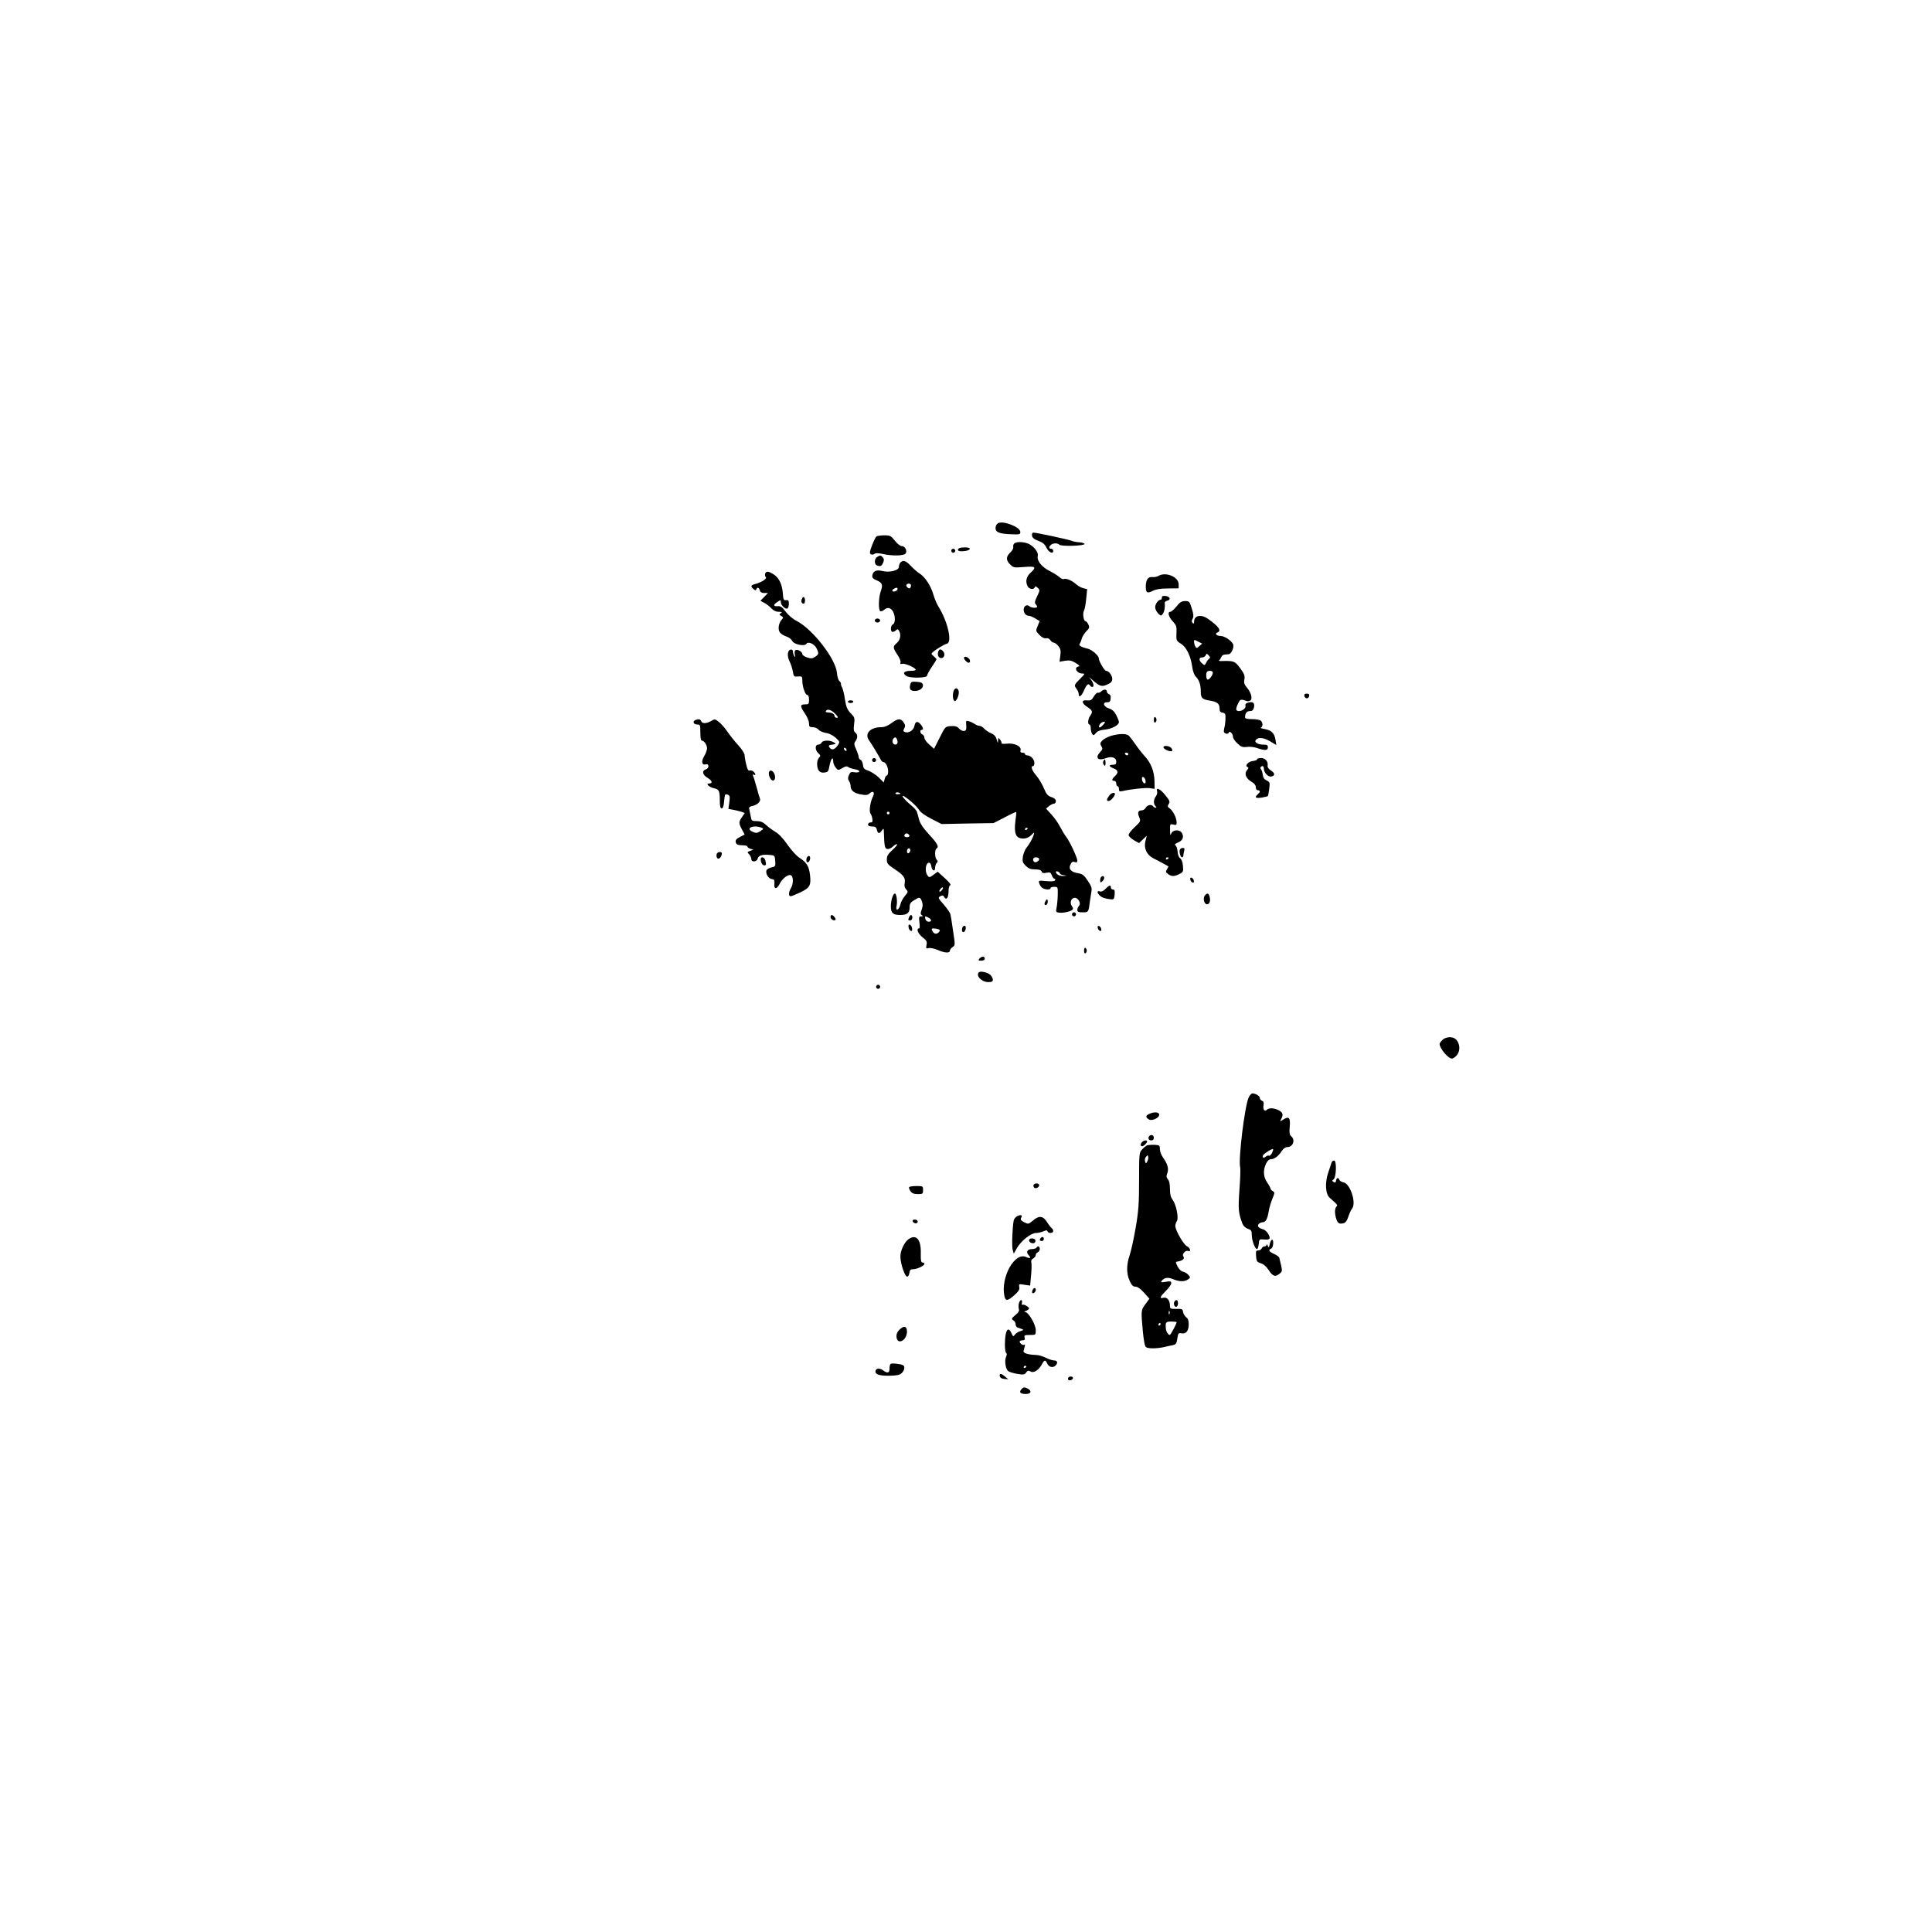 <?xml version="1.0" encoding="UTF-8" standalone="yes"?>
<svg version="1.0" xmlns="http://www.w3.org/2000/svg" width="1080pt" height="1080pt" viewBox="0 0 1440 1440" preserveAspectRatio="xMidYMid meet">
  <g transform="translate(0,1440) scale(0.1,-0.1)" fill="#000000" stroke="none">
    <path d="M7438 10500 c-10 -6 -18 -22 -18 -36 0 -31 29 -43 118 -46 61 -3 67
-1 67 17 0 37 -130 87 -167 65z"/>
    <path d="M7692 10408 c2 -16 15 -27 47 -39 33 -12 48 -25 60 -50 17 -36 51
-52 51 -25 0 9 -7 16 -15 16 -18 0 -19 12 -3 28 15 15 50 16 64 2 14 -14 183
-9 187 5 1 6 -16 11 -38 13 -22 1 -49 7 -60 12 -22 9 -258 60 -282 60 -9 0
-13 -8 -11 -22z"/>
    <path d="M6533 10402 c-6 -4 -21 -34 -33 -66 -18 -47 -20 -60 -9 -67 7 -4 19
-3 26 2 8 8 28 7 63 0 73 -16 155 -14 169 3 16 19 -3 56 -29 56 -10 0 -33 18
-50 40 -29 36 -36 40 -78 40 -26 0 -52 -4 -59 -8z"/>
    <path d="M7562 10351 c-8 -5 -12 -17 -10 -27 2 -11 -7 -28 -19 -39 -35 -33
-37 -58 -6 -90 27 -27 30 -27 106 -21 87 7 95 0 47 -44 -31 -29 -39 -65 -20
-101 12 -21 46 -26 53 -6 3 9 9 8 22 -5 17 -15 16 -19 -5 -63 -17 -34 -20 -49
-11 -58 6 -6 11 -15 11 -19 0 -12 -44 -10 -57 3 -17 17 -43 3 -43 -24 0 -27
17 -47 40 -47 8 0 29 -9 47 -20 l32 -19 -15 -37 c-15 -36 -15 -37 13 -66 18
-19 35 -28 49 -25 13 2 26 -3 33 -15 6 -10 18 -18 25 -18 8 0 24 -12 35 -26
16 -21 19 -35 14 -71 l-6 -45 41 7 c34 5 49 2 79 -16 29 -18 34 -25 21 -27
-37 -7 -12 -52 29 -52 21 0 20 -3 -17 -40 -45 -45 -46 -48 -25 -76 8 -10 15
-27 15 -36 0 -32 20 -19 40 27 19 44 33 55 45 35 3 -5 10 -10 16 -10 17 0 9
33 -13 59 -16 19 -13 17 12 -5 56 -50 71 -55 113 -36 29 13 37 22 37 43 0 25
-26 59 -46 59 -12 0 -54 72 -54 92 0 21 -51 66 -85 74 -48 11 -68 24 -57 37 5
7 12 24 15 38 4 14 19 38 33 53 24 23 26 30 16 51 -6 14 -16 25 -21 25 -15 0
-23 57 -12 78 6 11 14 52 17 91 l7 70 -29 7 c-16 4 -40 17 -54 30 -29 27 -77
47 -92 38 -5 -3 -19 3 -31 14 -12 11 -46 32 -75 47 -58 29 -96 77 -87 111 6
26 -25 68 -65 89 -32 16 -87 20 -108 6z"/>
    <path d="M7147 10313 c-17 -16 -4 -24 35 -21 55 4 64 28 11 28 -22 0 -43 -3
-46 -7z"/>
    <path d="M7090 10295 c0 -8 7 -15 15 -15 8 0 15 7 15 15 0 8 -7 15 -15 15 -8
0 -15 -7 -15 -15z"/>
    <path d="M6538 10249 c-22 -13 -23 -55 -2 -63 26 -10 34 -7 46 19 8 19 8 28
-2 40 -15 17 -19 18 -42 4z"/>
    <path d="M6712 10208 c-7 -7 -12 -21 -12 -33 0 -27 -68 -44 -123 -31 -45 11
-70 0 -75 -33 -3 -16 5 -25 31 -36 43 -18 49 -33 32 -81 -17 -47 -19 -140 -4
-149 5 -4 19 1 29 10 24 22 51 16 67 -15 18 -35 16 -87 -2 -94 -18 -7 -20 -56
-2 -56 7 0 19 6 25 12 10 10 15 10 22 -2 18 -28 11 -69 -15 -92 -32 -27 -31
-36 4 -88 16 -24 26 -50 23 -58 -4 -11 -1 -14 10 -10 16 7 92 -23 102 -41 5
-7 -8 -11 -38 -11 -50 0 -63 -20 -27 -40 31 -16 151 -13 151 4 0 8 16 37 35
65 19 28 35 53 35 57 0 3 -10 14 -21 23 -18 15 -20 19 -8 29 29 25 88 60 106
64 43 8 7 167 -63 278 -12 19 -29 60 -38 91 -18 63 -62 130 -103 155 -16 10
-44 35 -64 56 -38 40 -57 46 -77 26z m78 -171 c0 -8 -3 -17 -7 -20 -9 -9 -34
13 -27 24 8 14 34 11 34 -4z m-100 -27 c0 -13 -28 -25 -38 -16 -3 4 0 11 8 16
20 13 30 12 30 0z"/>
    <path d="M5703 10124 c-3 -8 -1 -20 5 -26 11 -11 -34 -40 -83 -52 -29 -7 -32
-18 -8 -37 13 -11 17 -11 20 -1 7 18 20 14 26 -8 4 -14 14 -20 33 -20 l28 0
-28 -29 -28 -29 28 -15 c16 -8 40 -27 53 -41 16 -17 35 -26 55 -26 24 0 28 -3
16 -10 -13 -9 -13 -12 3 -21 17 -10 17 -12 3 -28 -23 -26 -30 -73 -13 -95 8
-10 29 -24 48 -30 19 -6 38 -21 44 -33 11 -26 93 -43 105 -22 13 20 58 1 75
-31 20 -39 19 -47 -10 -66 -20 -13 -30 -14 -60 -4 -19 6 -35 18 -35 25 0 18
-37 38 -51 29 -6 -3 -8 -18 -5 -33 5 -19 4 -22 -4 -11 -5 8 -10 23 -10 33 0
12 -6 17 -17 15 -24 -4 -28 -49 -8 -88 9 -17 20 -50 24 -73 7 -40 9 -42 39
-39 30 2 32 0 32 -29 0 -46 21 -109 37 -109 8 0 13 -12 13 -35 0 -32 -2 -35
-30 -35 -38 0 -38 -13 0 -69 17 -24 30 -57 30 -73 0 -24 4 -28 28 -28 15 0 35
-8 43 -19 9 -10 34 -21 56 -24 25 -4 53 -19 72 -36 31 -29 32 -31 16 -55 -22
-33 -45 -40 -61 -19 -11 16 -9 19 19 23 31 5 31 6 10 18 -30 17 -82 15 -89 -3
-4 -8 -15 -15 -25 -15 -26 0 -25 -41 1 -65 17 -15 17 -19 5 -32 -19 -18 -19
-73 -2 -97 9 -12 23 -17 42 -14 26 3 30 8 37 47 9 52 28 79 28 39 0 -14 8 -36
18 -48 18 -23 19 -23 50 -5 22 13 34 16 44 8 7 -6 30 -13 51 -17 22 -4 35 -11
31 -18 -4 -5 -19 -7 -36 -4 -24 5 -31 1 -40 -20 -9 -19 -9 -30 0 -45 7 -10 12
-27 12 -37 0 -33 25 -54 75 -63 39 -7 52 -6 66 7 26 24 42 9 25 -24 -19 -38
-30 -110 -18 -125 5 -7 12 -24 14 -39 4 -22 1 -28 -13 -28 -11 0 -19 -7 -19
-15 0 -10 10 -15 30 -15 23 0 31 -5 36 -25 7 -30 18 -32 37 -5 13 18 14 18 15
-13 3 -103 7 -122 25 -125 11 -2 30 6 43 19 13 12 27 20 30 16 4 -3 -12 -23
-35 -43 -32 -29 -41 -44 -41 -70 0 -29 7 -38 55 -70 69 -45 86 -68 78 -106 -4
-19 0 -35 11 -47 16 -17 15 -20 -10 -50 -15 -18 -30 -46 -33 -63 -4 -17 -13
-34 -20 -36 -11 -4 -13 3 -8 27 7 34 -1 91 -13 91 -14 0 -30 -52 -30 -95 0
-50 16 -65 70 -65 50 0 70 16 70 55 0 29 6 39 33 55 42 26 45 25 58 -7 8 -21
8 -37 -1 -62 -10 -27 -10 -35 1 -42 11 -7 10 -9 -5 -9 -16 0 -18 -5 -13 -45 4
-27 3 -45 -3 -45 -23 0 -7 -41 26 -66 31 -24 35 -32 30 -57 -5 -26 -4 -29 16
-24 12 4 42 -3 66 -13 52 -23 92 -26 92 -6 0 7 9 20 20 27 20 14 20 16 4 119
-8 58 -17 114 -20 125 -2 11 -24 43 -49 72 -43 49 -45 53 -26 63 16 8 22 7 29
-6 15 -27 32 -6 32 41 0 28 5 45 13 47 8 2 -8 23 -40 52 l-54 49 -31 -23 c-30
-22 -32 -22 -45 -5 -22 31 -14 95 12 95 8 0 15 -12 17 -27 4 -34 28 -43 28
-11 0 13 5 29 12 36 9 9 9 15 0 24 -15 15 -16 74 -2 83 21 13 8 37 -55 105
-45 49 -68 84 -75 113 -6 23 -13 49 -16 57 -2 9 -24 33 -49 53 -25 21 -50 47
-56 58 -18 34 97 -58 119 -94 13 -22 44 -44 94 -70 l76 -39 193 4 194 3 84 43
c45 24 84 42 86 40 1 -2 -1 -30 -6 -63 -13 -98 2 -135 58 -135 23 0 42 8 59
25 25 25 25 25 19 3 -10 -30 -30 -67 -55 -98 -11 -14 -22 -43 -26 -65 -5 -35
-2 -44 21 -68 22 -21 37 -27 70 -27 30 0 45 -5 49 -16 4 -12 14 -14 36 -9 26
6 31 3 40 -19 5 -14 14 -26 20 -26 6 0 8 -5 4 -11 -4 -8 -27 -10 -66 -6 -57 5
-59 4 -52 -16 3 -12 13 -28 22 -34 19 -15 62 -17 62 -3 0 6 12 10 28 10 27 0
27 -1 26 -62 -1 -35 -5 -77 -9 -95 -6 -28 -4 -32 16 -35 30 -5 88 7 102 21 7
7 6 15 -2 25 -19 23 -10 60 16 64 28 4 54 -41 35 -60 -7 -7 -12 -20 -12 -30 0
-14 8 -18 40 -18 43 0 44 1 54 85 3 22 8 54 11 70 5 24 0 41 -27 80 -27 41
-39 51 -71 56 -54 9 -74 31 -59 64 9 20 17 25 32 20 14 -5 20 -2 20 10 0 22
-56 143 -84 179 -13 17 -33 51 -46 76 -12 25 -41 65 -63 89 l-40 44 22 19 c13
10 29 18 37 18 8 0 14 9 14 19 0 13 -11 23 -33 30 -27 9 -38 21 -56 65 -12 29
-37 72 -56 94 -34 39 -45 72 -25 72 6 0 10 11 10 23 0 27 -28 57 -53 57 -9 0
-17 5 -17 10 0 6 -9 10 -19 10 -14 0 -18 5 -14 19 7 29 -48 55 -103 48 -24 -2
-42 -1 -39 3 2 4 -2 16 -10 26 -14 18 -14 18 -16 -6 -1 -22 -2 -21 -10 8 -7
24 -19 37 -42 47 -18 7 -41 23 -51 34 -11 12 -26 21 -35 21 -9 0 -25 6 -36 14
-11 7 -30 17 -43 20 -22 7 -23 5 -20 -30 2 -31 -1 -39 -15 -42 -11 -2 -28 6
-39 18 -15 16 -29 20 -61 18 -41 -3 -42 -4 -83 -86 l-42 -83 -36 32 c-20 17
-36 40 -36 50 0 11 -7 22 -15 25 -17 7 -21 34 -5 34 15 0 12 17 -7 40 -24 28
-40 25 -47 -10 -6 -33 -43 -57 -71 -46 -13 5 -14 10 -5 27 9 16 8 26 -5 45
-21 32 -43 30 -91 -6 -27 -20 -51 -30 -77 -30 -80 0 -125 -48 -90 -97 21 -30
68 -108 85 -140 6 -13 16 -23 21 -23 18 0 36 -34 37 -67 0 -18 -4 -33 -10 -33
-5 0 -13 -12 -16 -26 l-7 -26 -37 37 c-20 20 -55 42 -76 50 -33 11 -39 18 -42
45 -2 17 -10 34 -18 37 -8 3 -14 13 -14 22 0 9 -9 34 -19 57 -16 35 -16 43 -5
59 18 25 18 50 -1 65 -12 10 -14 24 -9 62 6 46 5 51 -25 82 -26 27 -34 46 -43
102 -5 38 -15 78 -21 89 -6 11 -10 24 -9 29 2 4 -4 13 -12 20 -7 6 -16 34 -18
62 -9 103 -180 323 -297 384 -29 14 -64 44 -84 70 -27 36 -39 44 -60 42 -34
-3 -35 11 -2 32 24 16 25 15 25 -2 0 -23 35 -56 49 -47 6 3 11 19 11 35 0 24
-4 29 -21 27 -18 -2 -21 4 -24 50 -5 68 -29 118 -70 143 -39 24 -54 25 -62 4z
m522 -1044 c22 -23 25 -30 12 -30 -9 0 -17 6 -17 14 0 15 -21 26 -51 26 -11 0
-17 5 -14 10 11 19 41 10 70 -20z m465 -212 c0 -22 -28 -24 -36 -3 -9 21 16
51 27 33 5 -7 9 -21 9 -30z m-380 -59 c0 -6 -4 -7 -10 -4 -5 3 -10 11 -10 16
0 6 5 7 10 4 6 -3 10 -11 10 -16z m400 -325 c0 -2 -9 -4 -21 -4 -11 0 -18 4
-14 10 5 8 35 3 35 -6z m-80 -144 c0 -5 -4 -10 -10 -10 -5 0 -10 5 -10 10 0 6
5 10 10 10 6 0 10 -4 10 -10z m1030 -114 c0 -3 -4 -8 -10 -11 -5 -3 -10 -1
-10 4 0 6 5 11 10 11 6 0 10 -2 10 -4z m-882 -54 c2 -7 -6 -12 -17 -12 -21 0
-27 11 -14 24 9 9 26 2 31 -12z m5 -117 c-3 -8 -9 -15 -14 -15 -10 0 -12 24
-3 33 11 11 24 -3 17 -18z m961 -54 c8 -12 -21 -34 -34 -26 -17 11 -11 35 9
35 11 0 22 -4 25 -9z m156 -111 c0 -5 12 -11 28 -13 27 -4 27 -4 -3 -6 -29 -1
-55 13 -55 31 0 4 7 5 15 2 8 -4 15 -10 15 -14z m-880 -125 c-7 -9 -15 -13
-18 -10 -3 2 1 11 8 20 7 9 15 13 18 10 3 -2 -1 -11 -8 -20z m-99 -205 c24
-14 25 -30 0 -30 -10 0 -21 9 -24 20 -6 23 -3 24 24 10z m73 -86 c13 -5 14 -9
5 -20 -16 -20 -37 -17 -49 6 -9 17 -8 20 9 20 11 0 27 -3 35 -6z"/>
    <path d="M8635 10108 c-11 -7 -32 -11 -47 -9 -32 3 -48 -21 -48 -73 0 -44 11
-51 52 -30 23 12 58 18 113 18 l80 1 0 30 c0 55 -95 95 -150 63z"/>
    <path d="M8660 9946 c0 -9 -4 -16 -9 -16 -18 0 -41 -32 -41 -56 0 -13 10 -34
22 -46 20 -20 22 -20 35 -3 12 17 18 51 14 81 -1 7 8 14 20 17 29 8 19 31 -14
35 -19 2 -27 -1 -27 -12z"/>
    <path d="M5976 9934 c-7 -18 0 -34 15 -34 5 0 9 11 9 25 0 28 -15 34 -24 9z"/>
    <path d="M8769 9880 c-18 -22 -38 -40 -46 -40 -23 0 -14 -37 18 -71 26 -28 30
-40 28 -78 -3 -67 -2 -67 35 -90 39 -25 71 -91 82 -170 4 -32 15 -62 26 -73
26 -26 38 -62 38 -113 0 -49 10 -58 73 -68 50 -8 67 -23 67 -58 0 -21 5 -28
23 -31 19 -3 22 -9 21 -43 0 -22 -4 -55 -9 -72 -6 -27 -4 -34 11 -40 11 -4 19
-2 22 6 6 18 32 -7 32 -31 0 -10 15 -33 33 -49 27 -26 38 -30 71 -26 21 3 56
-1 78 -9 57 -20 78 -18 78 6 0 16 -7 20 -31 20 -45 0 -74 18 -58 36 18 21 57
17 107 -12 l45 -27 -6 38 c-8 50 -30 72 -80 81 -23 4 -36 9 -29 11 15 6 16 35
0 51 -7 7 -36 12 -65 12 -39 0 -53 4 -53 14 0 30 13 46 36 46 17 0 25 7 30 26
8 33 -6 47 -40 38 -20 -5 -26 -12 -23 -24 7 -27 -53 -55 -68 -31 -3 5 2 26 12
45 17 36 19 37 68 20 6 -2 16 0 24 5 19 12 6 60 -25 96 -20 23 -24 36 -19 62
5 26 -1 41 -31 82 -38 53 -48 57 -138 54 -16 -1 -25 2 -20 5 6 4 13 15 17 25
3 9 14 18 24 18 10 1 24 2 31 3 21 2 43 55 32 76 -15 28 -65 60 -93 60 -30 0
-45 18 -23 26 33 13 9 46 -71 102 -52 36 -103 25 -103 -22 0 -14 -3 -17 -11
-9 -8 8 -8 17 0 31 9 16 7 34 -6 76 -16 53 -19 56 -50 56 -25 0 -39 -8 -64
-40z m165 -264 l26 -13 -21 -19 c-17 -16 -22 -16 -29 -4 -10 15 -14 50 -6 50
2 0 15 -6 30 -14z m80 -124 c-6 -4 -17 -17 -23 -30 -12 -23 -13 -23 -32 -6
-25 22 -24 44 1 44 11 0 23 7 27 16 5 14 7 14 22 -1 11 -11 13 -18 5 -23z m26
-105 c0 -20 -30 -58 -41 -52 -10 7 -12 48 -2 58 11 12 43 8 43 -6z"/>
    <path d="M6520 9775 c0 -8 9 -15 20 -15 11 0 20 7 20 15 0 8 -9 15 -20 15 -11
0 -20 -7 -20 -15z"/>
    <path d="M6994 9546 c-10 -26 1 -51 21 -51 23 0 32 30 15 50 -16 19 -29 19
-36 1z"/>
    <path d="M7186 9501 c-7 -10 20 -41 35 -41 5 0 9 7 9 15 0 18 -36 39 -44 26z"/>
    <path d="M6784 9296 c-8 -33 2 -46 35 -46 36 0 64 22 60 46 -3 14 -14 20 -46
22 -38 3 -43 1 -49 -22z"/>
    <path d="M7105 9240 c-8 -35 2 -73 16 -64 16 10 30 55 24 75 -10 29 -33 23
-40 -11z"/>
    <path d="M8208 9247 c-7 -8 -18 -12 -25 -10 -6 2 -19 -10 -29 -26 -19 -32 -24
-34 -61 -31 -35 2 -28 -25 12 -50 38 -24 42 -36 20 -66 -16 -22 -20 -64 -5
-64 6 0 10 -12 10 -27 0 -16 5 -35 10 -43 9 -13 13 -12 28 6 12 15 33 23 68
26 52 5 103 33 104 56 0 7 -9 30 -20 52 -14 27 -30 42 -55 50 -41 13 -50 47
-12 46 17 -1 23 5 25 27 2 18 -2 29 -12 33 -9 3 -16 12 -16 20 0 18 -24 18
-42 1z m11 -253 c-13 -14 -25 -20 -27 -14 -5 15 17 40 36 40 12 0 10 -6 -9
-26z"/>
    <path d="M9722 9213 c2 -10 10 -18 18 -18 8 0 16 8 18 18 2 12 -3 17 -18 17
-15 0 -20 -5 -18 -17z"/>
    <path d="M6320 9170 c0 -5 9 -10 20 -10 11 0 20 5 20 10 0 6 -9 10 -20 10 -11
0 -20 -4 -20 -10z"/>
    <path d="M8600 9035 c0 -15 4 -24 10 -20 6 3 10 12 10 20 0 8 -4 17 -10 20 -6
4 -10 -5 -10 -20z"/>
    <path d="M5183 9033 c-23 -9 -14 -33 12 -33 24 0 25 -3 25 -60 0 -38 4 -60 11
-60 17 0 38 -32 39 -57 0 -12 -9 -38 -21 -58 -24 -40 -19 -70 11 -62 27 7 27
-29 0 -38 -31 -10 -24 -41 16 -64 34 -21 38 -41 7 -41 -26 0 4 -28 38 -35 39
-9 44 -20 44 -90 0 -44 4 -60 14 -60 9 0 15 16 18 50 5 57 6 60 29 51 14 -5
15 -15 10 -56 l-7 -49 38 -7 c21 -4 48 -11 61 -15 l23 -9 -20 -29 c-26 -36
-26 -47 -1 -93 l20 -38 -29 -15 c-36 -18 -43 -28 -35 -49 4 -11 19 -16 45 -16
21 0 39 -4 39 -9 0 -5 10 -13 22 -17 l23 -7 -24 -9 c-22 -8 -23 -10 -7 -26 9
-10 16 -26 16 -35 0 -25 41 -22 47 3 6 24 35 33 89 28 38 -3 39 -4 42 -45 3
-39 1 -42 -28 -48 -17 -4 -34 -13 -37 -22 -9 -23 14 -61 39 -65 19 -2 22 -8
20 -35 -5 -43 18 -43 39 -1 19 39 62 73 83 65 20 -8 21 -63 1 -97 -18 -31 -19
-60 -2 -60 7 0 40 14 75 30 70 35 78 51 69 132 -8 62 -26 91 -76 123 -22 13
-62 57 -90 97 -32 47 -66 83 -92 98 -23 14 -55 37 -71 53 -22 20 -40 27 -68
27 -37 0 -39 2 -45 38 -4 20 -9 44 -11 53 -3 12 4 18 25 22 37 8 64 35 55 56
-4 9 -15 45 -24 81 -10 36 -21 74 -26 84 -5 14 -4 17 4 12 17 -10 15 9 -3 24
-8 7 -21 10 -28 7 -10 -4 -17 10 -25 45 -7 27 -12 59 -12 70 0 12 -21 45 -47
73 -27 29 -64 76 -83 104 -19 28 -48 60 -64 72 -27 21 -30 21 -56 5 -35 -20
-66 -21 -74 -1 -5 15 -20 18 -43 8z m492 -802 c18 -7 18 -9 -8 -26 -23 -15
-32 -16 -56 -5 -60 25 2 55 64 31z"/>
    <path d="M8279 8915 c-25 -8 -54 -24 -64 -35 -16 -18 -17 -24 -6 -42 11 -17
10 -23 -8 -42 -42 -45 -18 -70 44 -46 40 15 75 3 75 -26 0 -19 -5 -24 -25 -24
-34 0 -31 -13 5 -27 35 -13 38 -32 10 -58 -24 -22 -26 -35 -5 -35 8 0 15 -9
15 -20 0 -11 5 -20 10 -20 6 0 10 -10 10 -21 0 -18 4 -20 28 -15 56 14 178 27
207 21 l31 -5 -1 57 c-2 75 -26 136 -73 187 -21 23 -53 64 -71 91 -19 28 -41
56 -49 63 -20 16 -75 14 -133 -3z m131 -135 c0 -5 -4 -10 -9 -10 -6 0 -13 5
-16 10 -3 6 1 10 9 10 9 0 16 -4 16 -10z m128 -199 c3 -16 -1 -22 -10 -19 -7
3 -15 15 -16 27 -3 16 1 22 10 19 7 -3 15 -15 16 -27z"/>
    <path d="M8672 8828 c5 -15 55 -35 64 -25 4 4 1 13 -6 22 -15 18 -64 21 -58 3z"/>
    <path d="M6500 8735 c0 -8 7 -15 15 -15 8 0 15 7 15 15 0 8 -7 15 -15 15 -8 0
-15 -7 -15 -15z"/>
    <path d="M9370 8741 c0 -6 -14 -11 -31 -13 -35 -3 -64 -37 -41 -45 10 -4 9 -9
-4 -24 -22 -25 -7 -63 36 -87 19 -11 30 -25 30 -39 0 -14 6 -23 15 -23 8 0 15
-4 15 -9 0 -5 -7 -14 -15 -21 -27 -23 -17 -32 28 -25 23 4 44 9 46 11 3 2 8
27 11 54 6 47 5 51 -19 63 -18 8 -27 22 -29 42 -2 17 -8 35 -13 41 -5 6 -6 14
-2 17 12 13 23 7 23 -11 0 -29 30 -63 53 -60 32 5 32 25 0 45 -17 11 -27 25
-25 35 6 31 -17 58 -48 58 -17 0 -30 -4 -30 -9z"/>
    <path d="M8223 8724 c-3 -8 -1 -20 6 -27 8 -8 11 -4 11 16 0 30 -7 35 -17 11z"/>
    <path d="M5736 8653 c-10 -11 -6 -39 8 -59 19 -25 40 -7 31 29 -7 25 -27 41
-39 30z"/>
    <path d="M8624 8502 c4 -10 -1 -27 -9 -38 -18 -23 -19 -56 -3 -72 9 -9 9 -12
1 -12 -7 0 -15 5 -18 10 -11 17 -44 11 -55 -10 -6 -11 -19 -20 -30 -20 -27 0
-34 -17 -19 -51 12 -30 11 -32 -35 -75 -26 -24 -46 -51 -44 -60 2 -8 20 -25
40 -37 l38 -21 29 28 29 27 -10 -38 c-15 -54 8 -104 58 -130 22 -11 55 -28 74
-39 19 -10 36 -20 38 -21 2 0 -2 -10 -10 -22 -11 -18 -10 -23 7 -35 26 -20 49
-20 86 0 28 14 30 19 26 60 -2 27 -10 49 -21 57 -10 7 -18 28 -19 50 -2 21 -8
42 -16 46 -9 6 -3 12 18 21 35 14 47 40 31 70 -15 29 -68 28 -80 -2 -7 -19 -9
-14 -9 25 -1 46 0 47 24 41 21 -5 25 -3 25 15 0 33 -26 87 -50 104 -18 13 -20
18 -9 35 11 17 7 25 -26 66 -38 47 -71 62 -61 28z m86 -496 c0 -3 -4 -8 -10
-11 -5 -3 -10 -1 -10 4 0 6 5 11 10 11 6 0 10 -2 10 -4z"/>
    <path d="M8266 8468 c-20 -28 -20 -38 -2 -38 14 0 46 36 46 52 0 17 -30 7 -44
-14z"/>
    <path d="M8795 8069 c-9 -14 3 -59 15 -59 6 0 10 6 10 13 0 6 3 22 6 35 5 16
2 22 -9 22 -9 0 -19 -5 -22 -11z"/>
    <path d="M5347 8043 c-12 -12 -7 -43 7 -43 13 0 26 20 26 41 0 10 -23 12 -33
2z"/>
    <path d="M6017 8013 c-4 -3 -7 -15 -7 -25 0 -26 24 -17 28 10 3 21 -8 29 -21
15z"/>
    <path d="M5670 7996 c0 -25 12 -46 26 -46 16 0 16 5 8 38 -7 24 -34 31 -34 8z"/>
    <path d="M8207 7863 c-4 -3 -7 -15 -7 -26 0 -16 3 -17 15 -7 8 7 15 19 15 26
0 15 -12 19 -23 7z"/>
    <path d="M8872 7844 c1 -9 9 -19 16 -22 9 -3 13 2 10 14 -1 9 -9 19 -16 22 -9
3 -13 -2 -10 -14z"/>
    <path d="M8240 7775 c-15 -16 -30 -23 -42 -19 -22 7 -23 -9 -2 -30 16 -16 39
-24 84 -29 22 -2 25 2 28 36 2 28 0 37 -12 37 -9 0 -16 7 -16 15 0 22 -13 18
-40 -10z"/>
    <path d="M8980 7725 c-16 -19 -5 -65 16 -65 19 0 28 24 20 55 -7 29 -18 32
-36 10z"/>
    <path d="M7792 7683 c-8 -14 -9 -24 -2 -28 12 -7 24 18 18 37 -3 8 -9 5 -16
-9z"/>
    <path d="M7990 7585 c0 -8 7 -15 15 -15 8 0 15 7 15 15 0 8 -7 15 -15 15 -8 0
-15 -7 -15 -15z"/>
    <path d="M6190 7565 c0 -16 27 -32 37 -21 7 7 -16 36 -28 36 -5 0 -9 -7 -9
-15z"/>
    <path d="M6776 7564 c-9 -22 -8 -24 9 -24 8 0 15 9 15 20 0 24 -15 27 -24 4z"/>
    <path d="M6772 7489 c1 -12 9 -24 16 -27 9 -3 13 3 10 19 -1 12 -9 24 -16 27
-9 3 -13 -3 -10 -19z"/>
    <path d="M7177 7493 c-4 -3 -7 -15 -7 -25 0 -26 24 -17 28 10 3 21 -8 29 -21
15z"/>
    <path d="M8182 7484 c1 -9 9 -19 16 -22 9 -3 13 2 10 14 -1 9 -9 19 -16 22 -9
3 -13 -2 -10 -14z"/>
    <path d="M8080 7315 c0 -15 4 -24 10 -20 6 3 10 12 10 20 0 8 -4 17 -10 20 -6
4 -10 -5 -10 -20z"/>
    <path d="M7300 7255 c-11 -13 -8 -15 14 -15 16 0 26 5 26 15 0 8 -6 15 -14 15
-7 0 -19 -7 -26 -15z"/>
    <path d="M7296 7153 c-25 -25 21 -73 69 -73 27 0 35 4 35 18 0 11 -9 27 -20
37 -20 18 -72 29 -84 18z"/>
    <path d="M6530 7045 c0 -8 7 -15 15 -15 8 0 15 7 15 15 0 8 -7 15 -15 15 -8 0
-15 -7 -15 -15z"/>
    <path d="M10752 6650 c-12 -12 -22 -25 -22 -31 0 -33 64 -109 91 -109 10 0 27
12 39 27 25 32 22 83 -6 114 -23 25 -74 24 -102 -1z"/>
    <path d="M9306 6218 c-30 -72 -76 -453 -63 -516 4 -15 1 -92 -5 -171 -10 -144
-8 -172 23 -253 6 -15 23 -31 40 -37 25 -8 29 -15 29 -46 0 -40 24 -105 39
-105 5 0 11 17 13 38 3 34 5 37 32 34 50 -5 59 3 41 37 -8 16 -25 33 -37 37
-38 11 -50 25 -37 40 6 8 20 14 30 14 23 0 36 25 45 81 4 24 16 66 27 93 19
45 19 49 4 58 -9 5 -17 13 -17 18 0 5 -11 26 -25 46 -29 43 -32 91 -9 140 11
23 23 34 38 34 25 0 57 25 81 63 10 16 26 27 39 27 43 0 63 53 30 81 -13 11
-15 26 -11 72 6 67 -6 80 -49 52 -25 -16 -25 -16 -15 4 18 32 13 50 -19 66
-35 18 -72 19 -88 3 -17 -17 -31 4 -24 38 3 16 -1 26 -12 30 -9 3 -16 12 -16
20 0 15 -30 34 -55 34 -9 0 -22 -15 -29 -32z m174 -413 c-7 -13 -17 -22 -22
-19 -5 3 -16 0 -24 -7 -16 -14 -30 -6 -19 11 9 15 68 51 74 45 2 -3 -2 -16 -9
-30z"/>
    <path d="M8562 6096 c-24 -12 -24 -24 0 -39 22 -15 78 10 78 34 0 22 -39 24
-78 5z"/>
    <path d="M8567 5933 c-14 -13 -6 -33 13 -33 13 0 20 7 20 20 0 19 -20 27 -33
13z"/>
    <path d="M8510 5885 c-19 -23 -1 -39 21 -19 10 9 19 21 19 26 0 13 -27 9 -40
-7z"/>
    <path d="M8550 5863 c-8 -3 -25 -17 -37 -30 -22 -23 -23 -30 -23 -230 0 -173
-4 -229 -25 -352 -14 -81 -34 -173 -45 -206 -25 -73 -25 -138 0 -192 15 -33
25 -43 43 -43 15 0 38 -16 64 -45 l40 -45 -30 -41 c-33 -45 -33 -46 -19 -203
7 -70 15 -112 24 -117 17 -12 79 -11 131 0 23 6 54 12 69 15 23 5 28 13 33 49
6 41 9 43 32 39 34 -6 53 19 53 69 0 26 -6 42 -19 51 -10 8 -21 25 -23 38 -3
23 -7 25 -50 24 -45 0 -48 1 -48 26 0 38 -22 64 -49 57 -31 -8 -26 7 19 52 22
22 40 47 40 56 0 15 -6 17 -42 11 -36 -6 -39 -5 -29 8 20 24 47 28 86 11 46
-19 85 -19 110 -1 19 14 19 15 1 35 -10 11 -28 21 -40 23 -12 2 -28 17 -39 38
-17 35 -17 35 5 38 34 6 50 22 38 37 -13 16 16 49 36 41 24 -9 15 24 -9 35
-25 11 -87 120 -87 152 0 9 5 26 12 36 15 24 -6 125 -33 160 -13 17 -19 40
-19 79 0 36 -5 61 -15 72 -12 14 -13 23 -5 45 13 33 3 69 -32 118 -13 18 -23
46 -23 62 0 28 -3 30 -40 32 -22 1 -47 -1 -55 -4z m1 -120 c-9 -17 -10 -17
-16 0 -4 9 -1 25 6 34 13 15 14 15 17 0 2 -9 -1 -24 -7 -34z m166 -1135 c-3
-8 -6 -5 -6 6 -1 11 2 17 5 13 3 -3 4 -12 1 -19z m53 -63 c0 -11 -45 -95 -51
-95 -11 0 -27 24 -29 45 -5 50 -1 55 40 55 22 0 40 -2 40 -5z m-120 -15 c0 -5
-5 -10 -11 -10 -5 0 -7 5 -4 10 3 6 8 10 11 10 2 0 4 -4 4 -10z"/>
    <path d="M9926 5738 c-2 -7 -14 -42 -26 -77 -26 -76 -21 -161 11 -189 60 -53
61 -54 50 -65 -14 -14 -14 -55 0 -96 8 -22 17 -31 32 -31 32 0 43 11 58 55 7
22 19 47 26 56 35 42 -14 190 -65 197 -13 2 -26 10 -29 18 -8 20 -21 17 -25
-6 -2 -15 -7 -17 -18 -10 -13 9 -13 11 -1 19 21 13 25 141 5 141 -8 0 -16 -6
-18 -12z"/>
    <path d="M7704 5569 c-3 -6 -1 -16 4 -21 13 -13 45 8 36 23 -7 12 -31 11 -40
-2z"/>
    <path d="M6776 5552 c-3 -5 2 -18 10 -30 11 -16 25 -22 55 -22 37 0 39 2 39
30 0 29 -1 30 -49 30 -28 0 -52 -4 -55 -8z"/>
    <path d="M7583 5336 c-12 -6 -24 -19 -27 -31 -10 -46 -16 -192 -8 -220 l8 -29
24 42 c30 53 104 112 141 112 16 0 40 6 55 12 22 10 28 10 32 0 5 -17 42 -15
42 2 0 8 -5 18 -10 21 -6 4 -22 24 -36 46 -30 48 -59 51 -106 11 -32 -27 -34
-27 -64 -12 -25 13 -30 20 -23 33 12 20 0 26 -28 13z"/>
    <path d="M6802 5298 c7 -19 38 -22 38 -4 0 10 -9 16 -21 16 -12 0 -19 -5 -17
-12z"/>
    <path d="M6772 5164 c-32 -22 -62 -87 -61 -131 1 -53 33 -148 50 -148 8 0 15
12 17 28 3 21 9 27 28 27 29 0 84 26 84 40 0 6 -6 10 -14 10 -11 0 -14 15 -13
68 3 104 -34 146 -91 106z"/>
    <path d="M7757 5173 c-12 -11 -8 -23 8 -23 8 0 15 7 15 15 0 16 -12 20 -23 8z"/>
    <path d="M7670 5156 c0 -18 30 -30 43 -17 5 5 6 14 3 20 -10 16 -46 13 -46 -3z"/>
    <path d="M9464 5128 c-6 -29 -8 -30 -15 -13 -4 11 -8 14 -8 8 -1 -7 -8 -13
-16 -13 -9 0 -18 -7 -21 -15 -4 -8 -15 -15 -26 -15 -16 0 -19 -6 -16 -42 3
-39 6 -44 36 -54 20 -6 42 -25 59 -52 30 -46 49 -52 82 -24 21 18 21 15 -4
118 -2 6 -19 19 -39 28 -39 18 -45 30 -21 40 16 6 21 66 6 66 -5 0 -13 -15
-17 -32z"/>
    <path d="M7725 5100 c-3 -5 -19 -10 -35 -10 -33 0 -45 -23 -23 -45 21 -21 11
-28 -19 -14 -85 38 -190 -149 -162 -290 8 -40 25 -39 75 6 31 28 40 42 36 60
-4 23 -2 24 38 17 l43 -6 7 76 c4 42 5 85 2 96 -3 13 1 24 14 30 10 6 19 17
19 26 0 8 7 17 15 20 8 4 15 15 15 25 0 20 -15 26 -25 9z"/>
    <path d="M7696 4784 c-4 -9 -4 -19 -2 -21 8 -8 26 8 26 23 0 19 -16 18 -24 -2z"/>
    <path d="M7594 4685 c-3 -14 -3 -33 0 -42 5 -12 -3 -26 -26 -45 -30 -25 -31
-29 -15 -39 9 -5 17 -19 17 -30 0 -11 7 -22 15 -24 49 -16 51 -17 22 -26 -16
-4 -35 -16 -42 -26 -12 -17 -14 -16 -26 10 -27 59 -49 19 -49 -89 0 -29 4 -55
10 -59 6 -4 5 -15 -2 -30 -12 -28 -3 -88 16 -104 8 -7 38 -16 68 -21 47 -8 55
-6 66 10 11 15 17 17 32 8 23 -15 63 10 85 52 19 36 27 37 40 8 12 -27 40 -35
60 -18 22 19 18 40 -8 40 -12 0 -40 9 -62 20 -22 11 -55 21 -75 21 -59 2 -95
14 -91 30 2 8 6 23 9 34 3 11 1 17 -3 13 -9 -9 -35 9 -35 23 0 5 10 9 21 9 16
0 20 5 16 20 -5 18 0 20 39 20 44 0 44 0 44 36 0 42 -54 134 -79 135 -10 0 -8
4 7 9 12 5 22 13 22 17 0 12 -39 34 -49 28 -5 -3 -7 4 -4 15 3 11 0 20 -6 20
-6 0 -13 -11 -17 -25z m56 -469 c0 -3 -4 -8 -10 -11 -5 -3 -10 -1 -10 4 0 6 5
11 10 11 6 0 10 -2 10 -4z"/>
    <path d="M8757 4703 c-13 -12 -7 -43 8 -43 9 0 15 9 15 25 0 24 -10 32 -23 18z"/>
    <path d="M6701 4486 c-15 -16 -21 -33 -19 -52 7 -62 78 -25 78 41 0 43 -25 47
-59 11z"/>
    <path d="M6638 4234 c-5 -4 -8 -20 -8 -36 0 -31 -16 -36 -46 -13 -24 18 -50
19 -57 1 -11 -27 23 -41 99 -40 57 1 79 5 94 19 21 19 27 50 12 59 -17 10 -87
18 -94 10z"/>
    <path d="M7452 4143 c2 -12 14 -19 33 -21 l30 -2 -24 20 c-29 25 -44 26 -39 3z"/>
    <path d="M7960 4124 c0 -9 7 -14 17 -12 25 5 28 28 4 28 -12 0 -21 -6 -21 -16z"/>
    <path d="M7612 4044 c-19 -21 -6 -34 34 -34 38 0 47 22 15 40 -26 13 -33 12
-49 -6z"/>
  </g>
</svg>